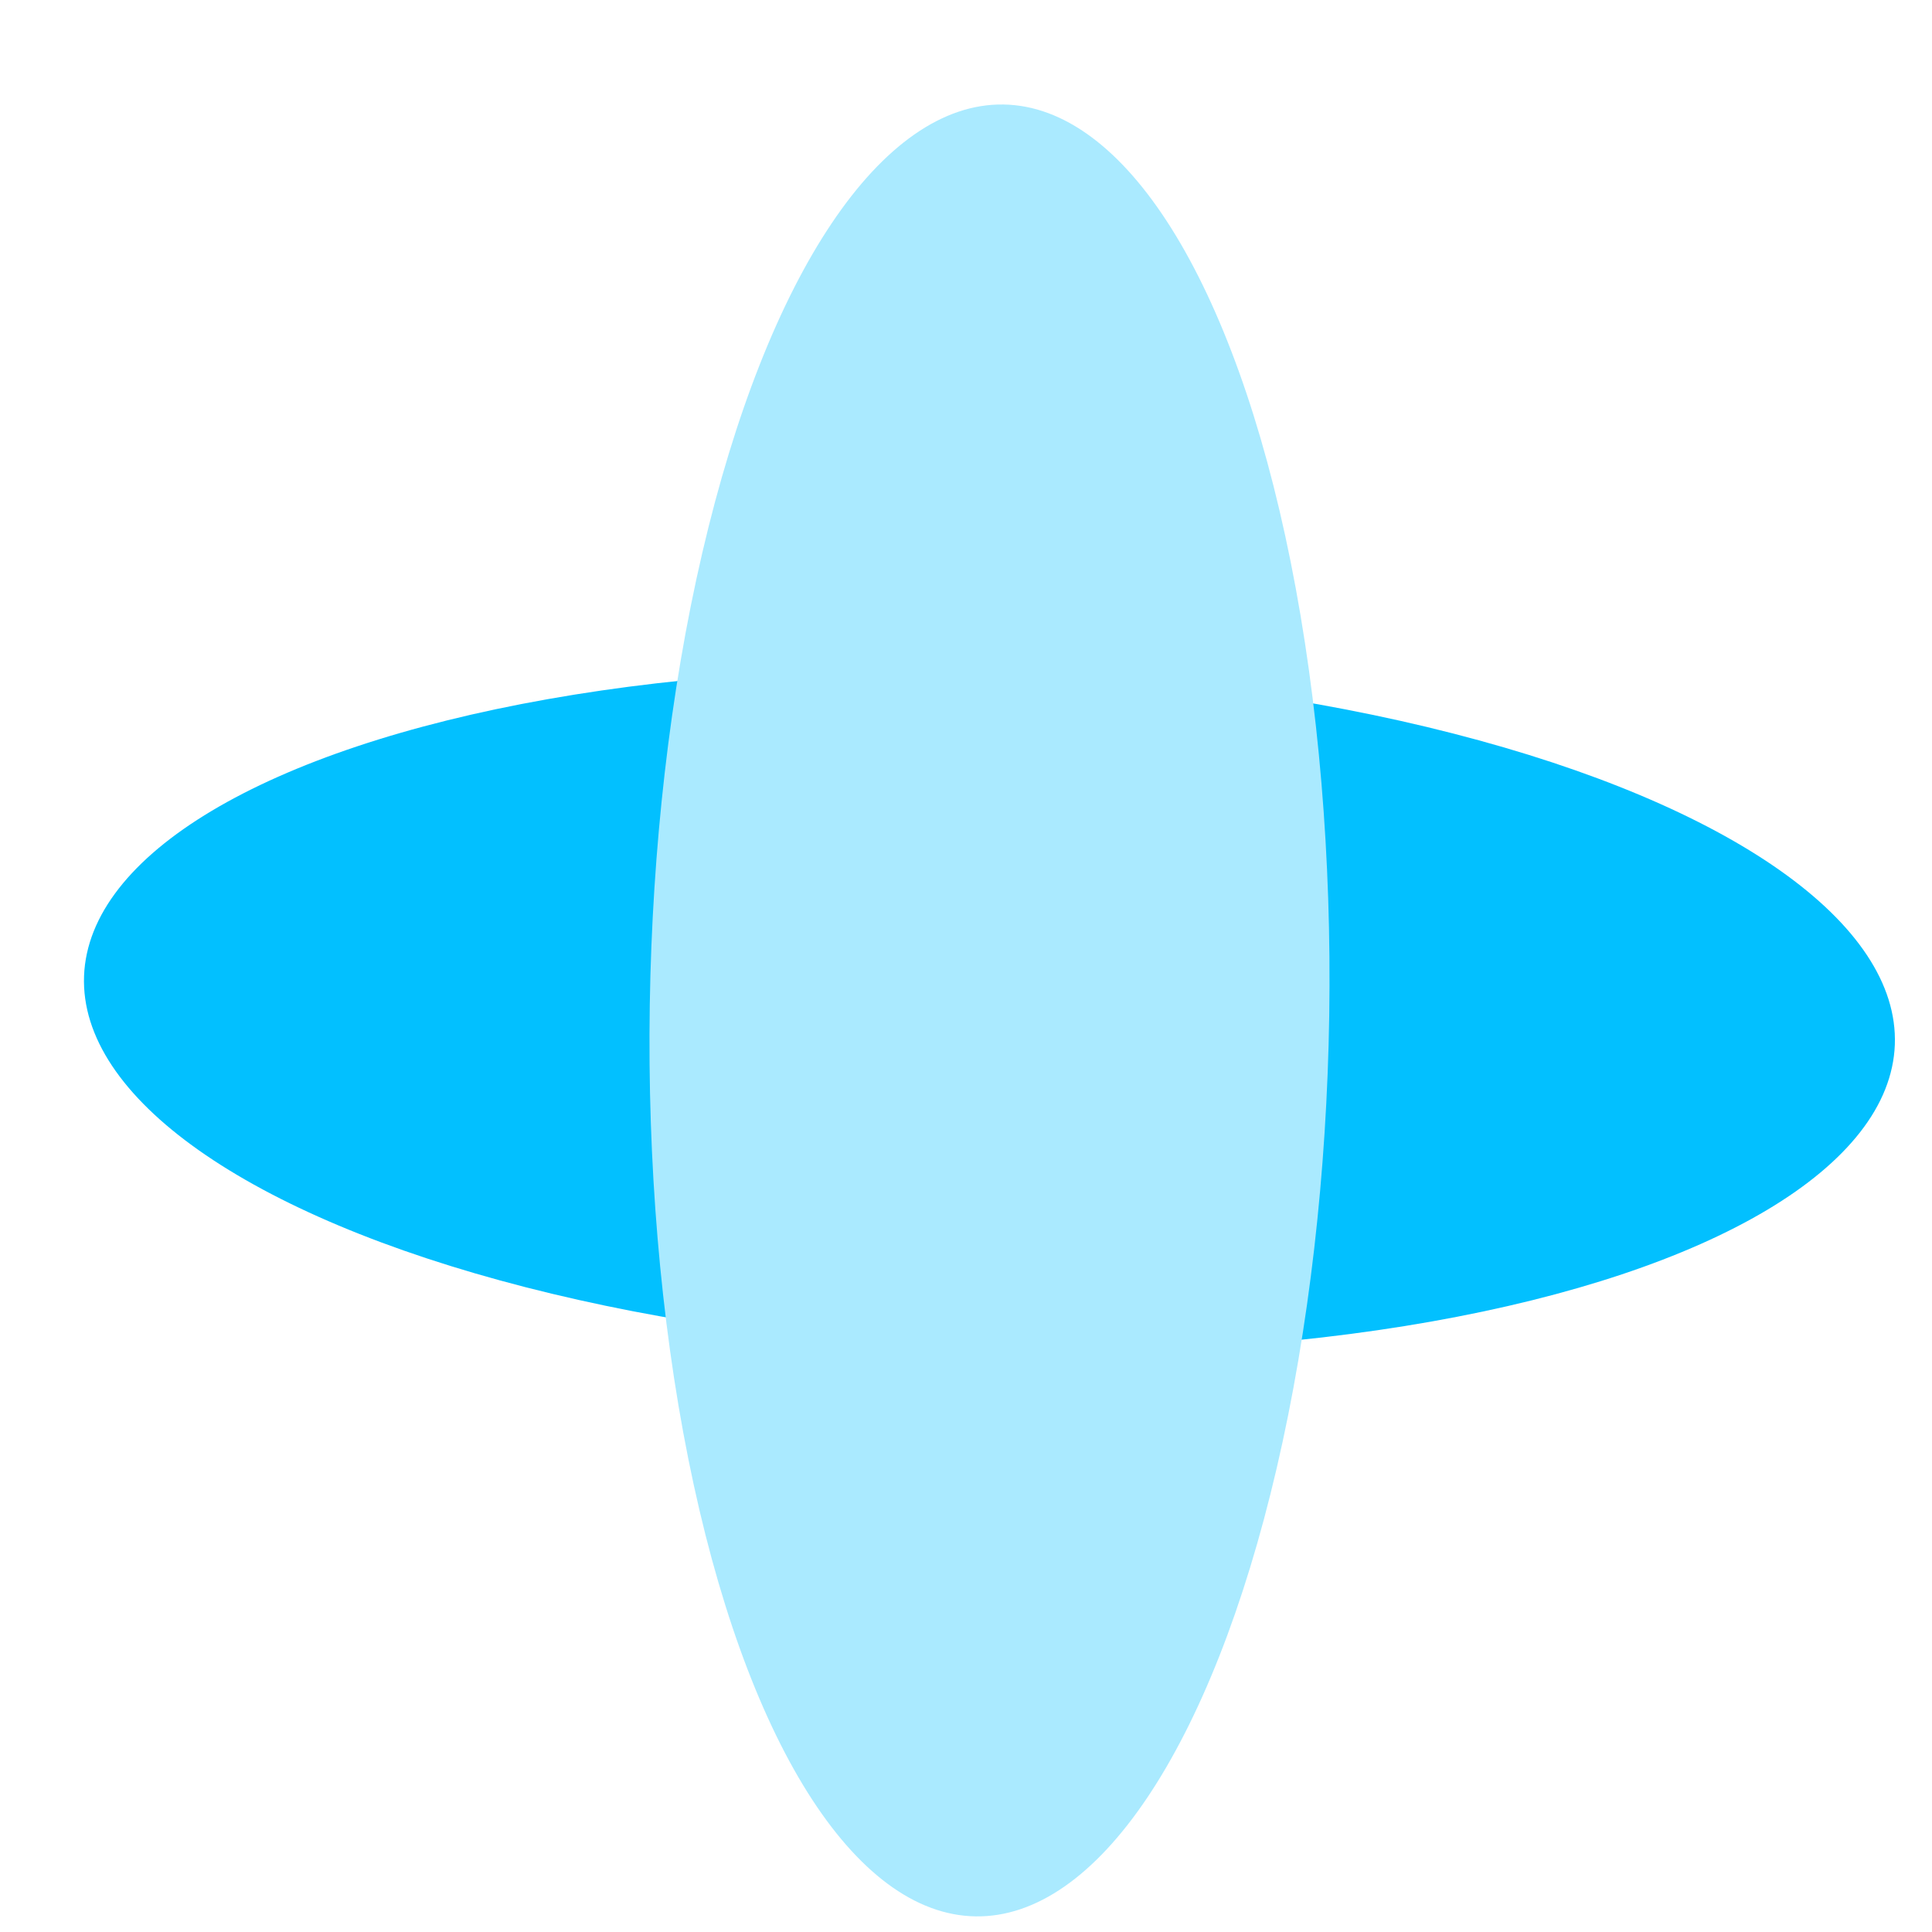 <svg width="30" height="30" viewBox="0 0 30 30" fill="none" xmlns="http://www.w3.org/2000/svg">
<ellipse cx="15.364" cy="15.689" rx="14.069" ry="5.276" transform="rotate(2.177 15.364 15.689)" fill="#02C0FF"/>
<ellipse cx="15.365" cy="15.69" rx="14.069" ry="5.276" transform="rotate(-89.118 15.365 15.69)" fill="#AAEAFF"/>
</svg>
